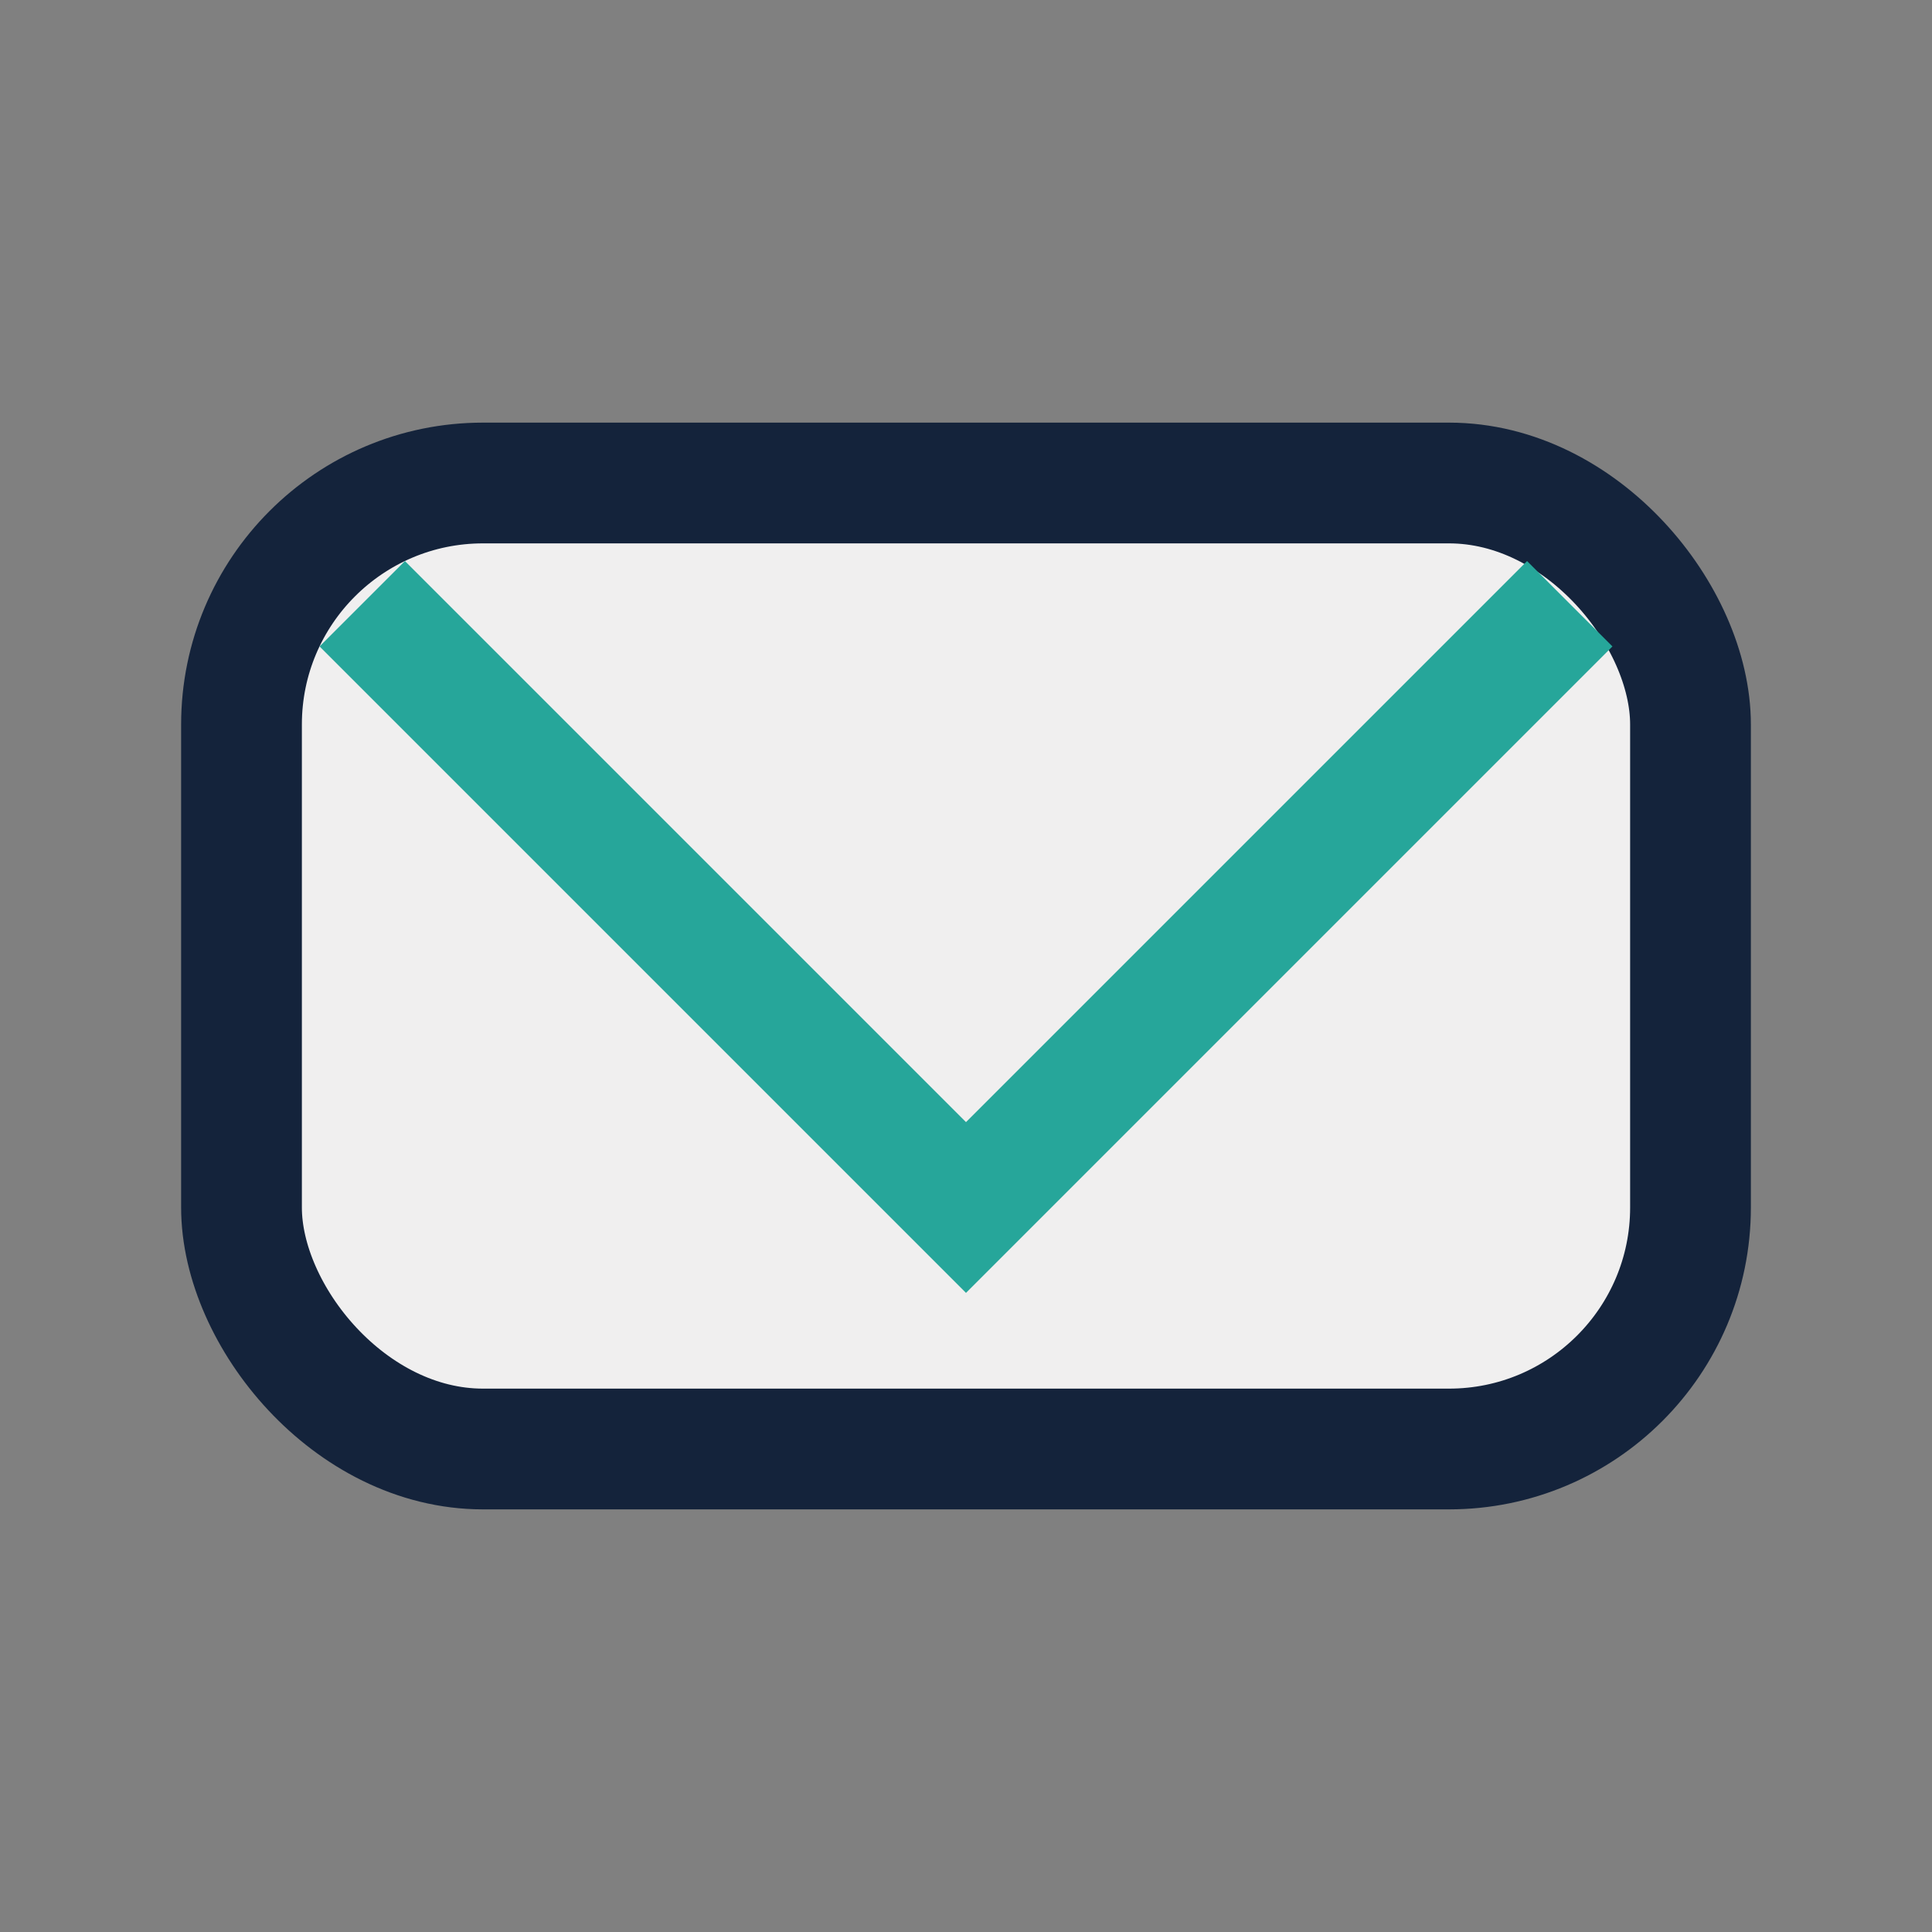 <?xml version="1.0" encoding="UTF-8"?>
<svg xmlns="http://www.w3.org/2000/svg" width="32" height="32" viewBox="0 0 32 32"><rect x="0" y="0" width="32" height="32" fill="#808080" stroke="none"/><rect x="4" y="8" width="24" height="16" rx="4" fill="#F0EFEF" stroke="#14233B" stroke-width="2"/><polyline points="6,10 16,20 26,10" fill="none" stroke="#26A69A" stroke-width="2"/></svg>